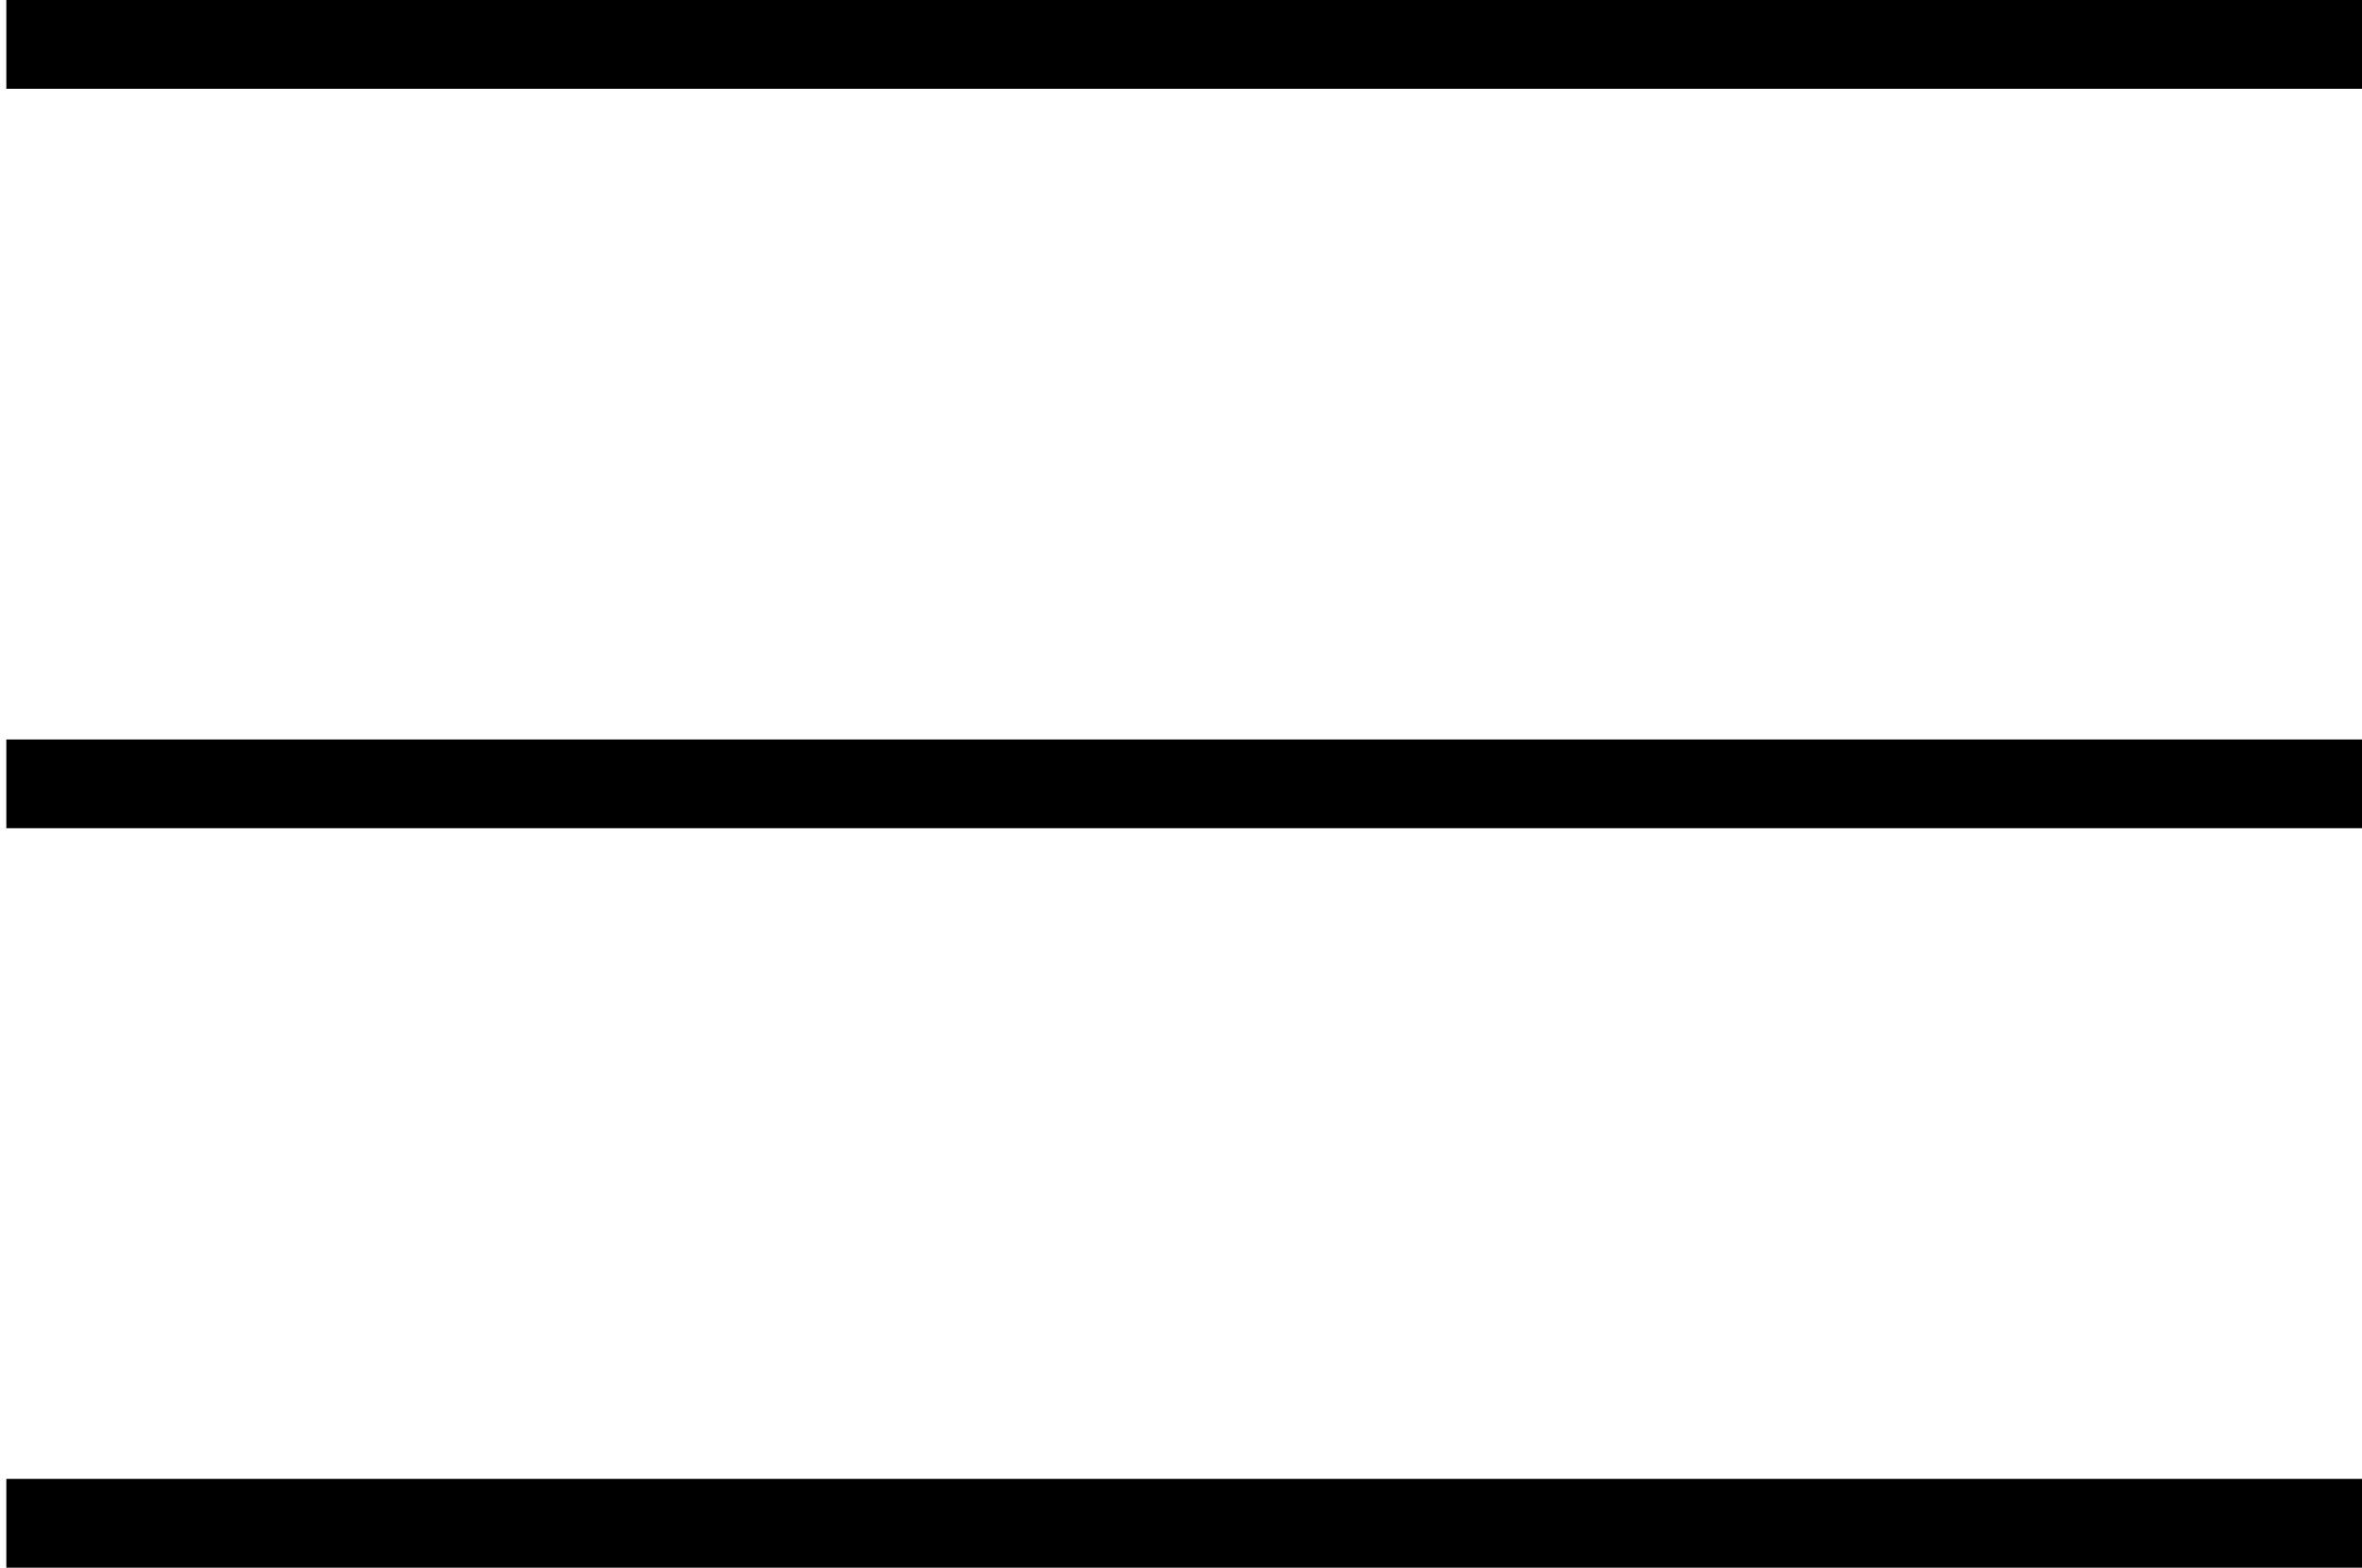 <?xml version="1.0" encoding="UTF-8" standalone="no"?>
<!-- Created with Inkscape (http://www.inkscape.org/) -->

<svg
   version="1.1"
   id="svg55"
   width="39.903"
   height="26.49"
   viewBox="0 0 39.903 26.49"
   sodipodi:docname="Screen Shot 2022-08-16 at 22.09.29.png"
   xml:space="preserve"
   xmlns:inkscape="http://www.inkscape.org/namespaces/inkscape"
   xmlns:sodipodi="http://sodipodi.sourceforge.net/DTD/sodipodi-0.dtd"
   xmlns="http://www.w3.org/2000/svg"
   xmlns:svg="http://www.w3.org/2000/svg"><defs
     id="defs59" /><sodipodi:namedview
     id="namedview57"
     pagecolor="#ffffff"
     bordercolor="#000000"
     borderopacity="0.25"
     inkscape:showpageshadow="2"
     inkscape:pageopacity="0.0"
     inkscape:pagecheckerboard="0"
     inkscape:deskcolor="#d1d1d1"
     showgrid="false"
     showguides="true" /><g
     id="g1190"
     transform="matrix(0.411,0,0,1,-138.333,-42.47)"><path
       style="fill:#000000;stroke:#000000;stroke-width:1.5;stroke-dasharray:none;stroke-opacity:1"
       d="m 336.837,43.22 c 97.163,0 97.163,0 97.163,0"
       id="path464" /><path
       style="fill:#000000;stroke:#000000;stroke-width:1.5;stroke-dasharray:none;stroke-opacity:1"
       d="m 336.837,55.715 c 97.163,0 97.163,0 97.163,0"
       id="path464-0" /><path
       style="fill:#000000;stroke:#000000;stroke-width:1.5;stroke-dasharray:none;stroke-opacity:1"
       d="m 336.837,68.21 c 97.163,0 97.163,0 97.163,0"
       id="path464-0-6" /></g></svg>
